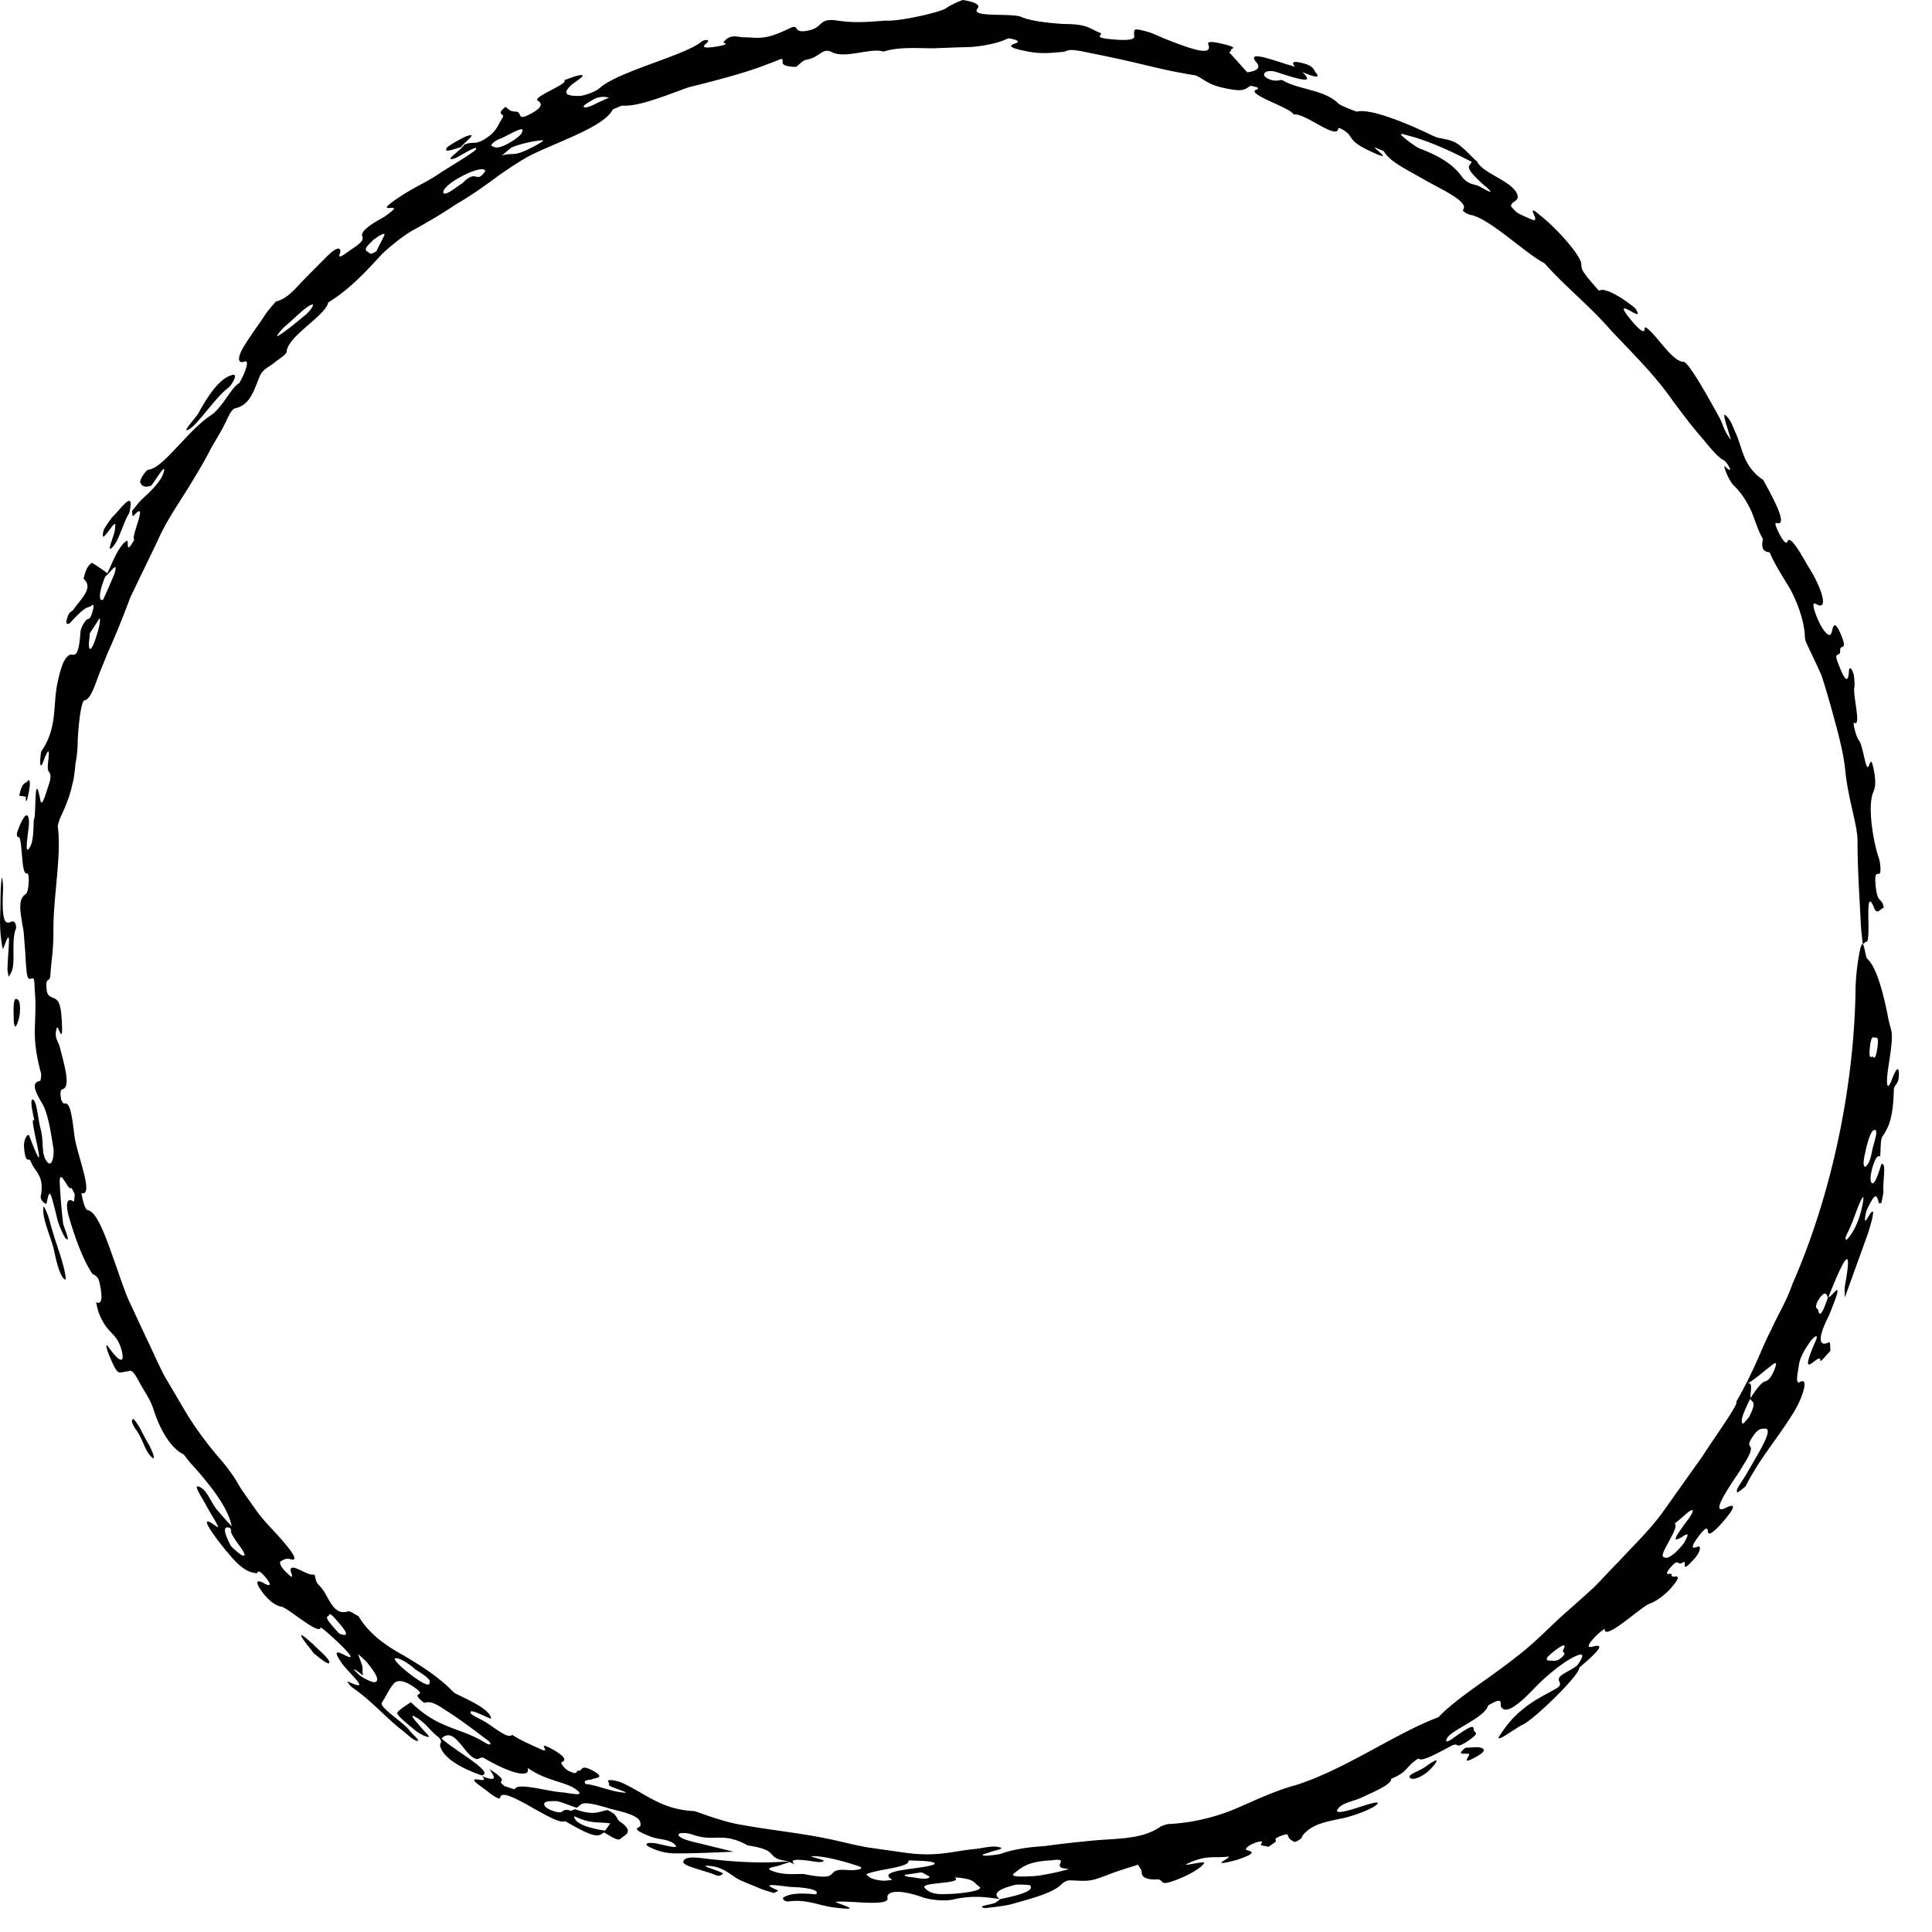 <svg width="58" height="58" fill="none" xmlns="http://www.w3.org/2000/svg"><path d="M55.924 28.35s-.05-.39-.06-.59c-.04-.84-.1-1.65-.1-2.54-.01-.49-.29-1.25-.37-2.12-.07-.63-.26-1.26-.43-1.89-.09-.31-.18-.63-.28-.93-.13-.3-.27-.58-.4-.86-.13-.26-.09-.29-.11-.46-.06-.46-.22-.86-.41-1.24-.22-.37-.46-.73-.64-1.14-.24-.02-.24-.19-.2-.4-.15-.26-.23-.54-.34-.82-.13-.27-.28-.54-.53-.78-.17-.16-.34-.65-.27-.58.31.3.07-.13-.03-.18-.24-.13-.47-.46-.76-.79-.28-.33-.56-.71-.77-.99-.54-.78-1.22-1.44-1.87-2.13-.62-.72-1.36-1.3-1.99-2.01-.56-.28-1.65-1.35-2.22-1.45-.06 0-.25-.12-.23-.14.22-.24-.61-.61-1.11-.89-.49-.29-1.08-.55-1.26-.88 0 0-.18-.08-.28-.12.05.09.66.5-.23.07-.39-.19-.45-.32-.53-.44-.05-.08-.33-.26-.33-.19-.04.36-1.03-.5-1.34-.42-.05-.2-1.55-.65-1.08-.76.03 0 0-.04-.01-.06-.07-.01-.18-.05-.2-.04-.14.06-.16.18-.6.1-.65-.11-.72-.25-1.01-.4a.496.496 0 00-.13-.03c-1.28-.22-1.26-.3-3.28-.7-.53-.11-.46 0-.64.01-.28.02-.58.07-1.01-.01-.29-.06-.72-.14-.41-.24.16-.05.12-.11-.18-.16-.12.04-.21.09-.36.13-.23.06-.48.11-.78.13-.3.01-.66.02-1.12.04-.46 0-1.05-.05-1.5.1-.35-.13-1.15.22-1.54.02-.29-.16-.37.15-.76.22-.15.03-.22.15-.33.22-.25-.01-.4-.05-.4-.13 0-.18.02-.12-.46.05-.63.25-1.55.49-2.36.69-.68.24-1.5.59-2 .55-.01 0-.27.11-.28.12-.25.49-1.47.9-2.36 1.32-.36.17-.71.42-1.01.62-.55.41-.93.67-1.33.9-.37.25-.75.48-1.31.79-.24.13-.67.47-.92.71-.51.56-.99 1.07-1.61 1.45-.09.41-1.21 1-1.25 1.48 0 .08-.24.22-.37.33-.14.12-.34.18-.44.41-.19.48-.3.86-.74.96-.09.02-.17.19-.23.31-.13.29-.31.58-.48.87a12 12 0 01-.52.92c-.36.62-.81 1.22-1.09 1.87l-.82 1.7c-.22.59-.45 1.16-.69 1.69-.05.13-.19.46-.31.78-.11.32-.24.61-.37.62-.13.02-.2.95-.21 1.2 0 .27-.03.51-.07.72-.02.22-.04.42-.09.6-.08.37-.21.68-.36 1-.03.06-.06.17-.08.26.12.88-.14 2.13-.13 3.14 0 .62-.06.87-.09 1.3-.01.32-.17.02-.11.5.02.16.13.19.2.22.11.05.22.08.25.68.05.85-.11.08-.15.22-.09.31.05.4.09.57.16.62.33 1.21.08 1.27-.04.01-.08.06-.04.29 0 .05.07.15.09.14.19-.07.24.41.31.96.07.57.61 1.83.21 1.73 0 0 .08.49.19.51.22.04.43.47.76 1.42.15.41.28.82.44 1.22l.55 1.18c.19.39.36.79.56 1.17l.66 1.12c.29.47.65.96 1.09 1.46.25.31.36.48.49.71.05.09.28.41.52.75.24.33.55.63.67.77.3.34.65.76.35.68-.13-.04-.2.01-.28.05-.05.02-.07.11.1.29.35.37.19.08.18 0-.02-.26.48.14.66.12.13-.02.02.16.21.34.28.26.37.93.87.76.04-.01.2.1.3.15.29.5.79.87 1.34 1.17.54.32 1.08.66 1.51 1.11.11.1 1.11.46 1.13.8-.24-.09-.63-.31-.62-.19 0 .06.18.14.35.23.32.17.77.59.9.44.26.17.55.29.83.42.43.2-.2-.3.39.02.36.2.42.33.27.38-.06.02.11.22.2.26.34.16.19-.01.3 0 .15 0 .04-.21.44 0 .38.21.08.21-.02.25-.09.04-.31.01-.2.15.21 0 .72.2 1.02.24.59.09-.43-.17-.32-.23.04-.02-.12-.14.05-.13.17.01.32.06.54.18.57.29 1.06.71 1.96.75.06 0 .85.33 1.47.42.89.16 1.73.24 2.54.41.4.08.8.19 1.2.26l1.2.17c.89.11 1.27-.04 2-.12.25-.02.52-.11.74-.06.25.05-.16.1-.28.16-.08.03-.34.08-.12.1.08 0 .39-.03.47-.06.39-.14.84-.2 1.32-.23.48-.07.98-.12 1.49-.17.69-.06 1.43-.03 1.97-.41.03-.02.2-.08.23-.08.66-.03 1.34-.18 1.98-.44.63-.27 1.25-.57 1.86-.73 1.5-.48 2.94-1.53 4.28-2.04.56-.59 1.57-1.19 2.35-1.82.56-.42 1.02-.93 1.54-1.38.26-.23.52-.46.78-.7.25-.25.49-.52.75-.78.43-.47.91-.92 1.31-1.47.39-.55.78-1.1 1.18-1.66.43-.67 1.12-1.61 1.03-1.66.57-.99.78-1.66 1.04-2.14.22-.5.46-.85.64-1.38 1.18-2.68 1.85-5.9 1.9-8.8 0-.41.07-.96.14-1.27.11-.43.14.22.21.29.26.24.45.88.62 1.72.09.54.21.32.02 1.5-.08.52-.06.85.12.36.09-.23.18-.36.19-.17.02.39-.14.34-.15.53-.02.77-.13 1.09-.33 1.38-.08.1-.06.41-.08.62-.06-.03-.12-.02-.22.29-.08.26-.08.42-.05.48.07.13.18-.12.3-.53.18-.13.03.59.07.81 0 .03-.04.22-.06.34-.03 0-.07.04-.08 0-.04-.16-.08-.31-.22-.06-.06.1-.15.27-.17.37-.07.36.01.21.09.08.25-.4.07.22-.02.51l-.7 1.94c0-.13-.02-.22.01-.4.24-1.32-.07-.7-.5.38.05.1.58-.81 0 .59-.37.72-.25.91 0 .78.07-.04.04.16.06.25-.11.11-.31.37-.31.29.02-.31-.74.79-.13-.6.09-.21-.06-.13-.2.08-.14.2-.28.44-.31.66-.03.23-.12.59.03.51.31-.18.05.58-.27 1.04-.43.69-.94 1.26-1.36 2.09 0 0-.23.2-.25.18-.07-.08.18-.36.34-.66.34-.59.77-1.28.48-1.25-.09 0-.19-.01-.35.23-.21.31-.06.26-.06.36 0 .18-.18.41-.34.69-.47.69-.88 1.34-.38 1.08.12-.06.3-.11.07.2-.2.27-.62.74-.64.54-.01-.11-.03-.22-.33.2-.21.29-.12.3 0 .25.15-.07.11.16-.11.39-.44.48-.14-.04-.32.08-.17.11-.1-.15-.35.13-.29.34.04.14.02.24-.03.15.39-.12.06.3-.27.34-.58.52-.74.57-.3.14-1.37 1.15-1.33.74-.1.08-.22.17-.29.25-.29.31-.2.33-.06.29.34-.09.23.09-.41.63 0 .25-1.37 1.56-1.69 1.71-.24.11-.93.65-.68.3.21-.31.5-.73 1.26-1.15.52-.29.58-.28.5-.46-.08-.17.35-.29.55-.47.34-.47.03-.34-.33-.12-.31.21-.63.47-.95.8-.66.7-.91.74-1.01.57-.05-.08.11-.34-.39-.04-.09.33-.86.63-1.18.91-.06.06-.19.3.13.07.63-.45.61-.36.62-.24 0 .08.22.05-.14.3-.46.32-.28.04-.53.17-.42.22-.9.5-.99.38-.39.24-.3.4-.82.61.02.16-.45.36-.88.56-.25.12-.61.16-.73.36-.08.13.18.08.53-.03.31-.1.84-.28.63-.1-.2.16-.8.36-1.03.4-.53.11-.89.18-1.16.49-.07.07.03.1-.26.22-.05-.03-.11-.06-.15-.1-.05-.04-.03-.16-.12-.13-.47.14-.23.16-.31.23-.05.04-.13.09-.2.14-.07-.01-.14-.03-.21-.04-.1-.01.19-.2-.19-.08-.2.07-.33.19-.26.22.12.04.39.07-.31.3-.99.26.03-.14-.29-.1-.34.04-.58-.04-1.02.14-.62.25.43-.06.34.06-.11.16-.49.37-.87.51-.51.19-.3-.03-.54-.03-.38.02-.47-.11-.46-.22 0-.08-.07-.14-.11-.22-.25.08-.52.16-.74.24-.68.26-.67.26-1.25.23-.11 0-.18 0-.31.12-.26.26-.85.41-1.52.6-.2.05-.77.12-.8.11-.23-.06.2-.1.32-.15.08-.04.11-.08.17-.12.59-.12 1.03-.25.89-.41-.02-.02-.38-.03-.43-.02-.57.14-.69.28-.48.43-.44-.06-.83-.12-1.43.02-.27.05-.67 0-.88-.07-.79-.28-1.1-.16-1.06.02.06.28-1.28.05-1.56.12.22.1.87.28-.07.16-.41-.05-.8-.25-1.32-.18-.16.02-.22-.09-.17-.12.15-.09.38-.15.97-.09.13-.12-.2-.2-.68-.22-.22 0-1.14-.18-.48.09.07.03-.06.06-.1.09-.13-.04-.27-.08-.4-.13-.25-.11-.59-.23-.73-.32-.2-.13-.41-.32-.76-.36-.55-.06.47.19.35.24-.05.02-.07.09-.24.02-.31-.13-.93-.25-.94-.38 0-.1.13-.18.61-.11 1.05.12 1.69.15 2.58.09-.83-.1-.19-.32-1.26-.48-.77-.43-.98-.08-1.67-.33-.16-.06-.45-.06-.4.03.05.09.28.16.59.23l1.06.26c-.55.02-1.1.05-1.7.05-.21 0-.51-.02-.86-.21-.15-.08 0-.15.33-.07.26.06.57.14.49.04-.17-.2-.47-.16-.74-.26-.69-.27-.33-.25-.32-.33.04-.22-.16-.34-.91-.51h-.01.02c-.94-.29-.84-.13-1.01-.03-.22-.07-.52-.2-.63-.2-.21 0-.44 0-.31.17.01.02.14.1.19.11.44.16.23-.08.55 0l.15.1c-.09.15.05.38.92.51-.21.19-.27.26-1.22-.29-.28.17-1.9-1.13-1.95-.7-.01.07-.25-.08-.36-.18-.19-.15-.52-.35-.39-.37.1-.02.39.1.21-.1.5.2.36 0 .22-.21.38.24.42.33.34.38-.02.02.07.09.11.13.11.03.31.11.31.09.09-.21.97.07 1.45.1.21.02.77.16.33-.13-.3-.19-.86-.23-1.4-.61.12.3-.43.22-1.3-.29-.08-.05-.14.02-.21.03-.37-.05-.66-1.02-1.07-.62.42.38 1.61 1.02 1.21 1.11-.83-.29-1.19-.62-1.25-.89-.02-.09.1-.1-.05-.26-.27-.2-.37-.43-.72-.62-.19-.1.1.22.26.4.11.13.29.27.06.19-.09-.03-.25-.13-.32-.19-.22-.19-.58-.46-.51-.53.11-.12.26-.2.4-.3.86.84 1.46.73 2.27 1.24.13.07.17 0 .03-.1-.4-.3-.81-.62-1.26-.9-.43-.3-.52-.24-.64-.22-.52-.4.2-.13-.33-.49-.34-.23-.5-.17-.57-.1-.16.17-.24.4-.37.58-.1.14.65.59.83.84.06.09.33.31.24.31-.12 0-.32-.21-.49-.34-.53-.42-.85-.83-1.48-1.27a.581.581 0 01-.14-.18c.82.39.02-.25-.19-.58-.17-.25-.19-.36.08-.22.17.09.34.16.07-.13-.23-.25-.76-.72-.76-.68-.03.25-.98-.59-1.18-.63-.04 0-.29-.05-.58-.45-.23-.31-.15-.37.06-.25.17.1.25.07.07-.15-.29-.35-.23-.14-.3-.15-.19-.03-.41-.07-.84-.6-.14-.15-1.12-1.38-.35-.8.15.11-.19-.4-.3-.61-.12-.24-.43-.67-.23-.59.25.09.36.5.57.73.13.15.27.31.41.46-.09-.51-.56-1.15-1.19-1.85-.11-.11-.23-.3-.27-.32-.32-.15-.66-.64-.88-1.32-.1-.33-.3-.58-.46-.89-.21-.39-.25-.27-.32-.27-.09 0-.16.04-.25.03-.08 0-.18-.21-.28-.45-.11-.25-.16-.48-.04-.3.32.45.49.5.39.1-.13-.5-.36-.49-.58-.9-.14-.27-.15-.38-.19-.56.17.09.21-.11.1-.6-.04-.18-.15-.21-.21-.25-.3-.44-.55-1.17-.72-1.76-.11-.46.02-.51.15-.41.03.03.03-.14.04-.22-.04-.07-.1-.21-.11-.19-.07.14-.36-.68-.34-.13.02.37.05.77.1 1.19.04.18.25.62.07.45-.04-.05-.19-.36-.24-.56-.23-.93-.23-.94-.33-.46v.01-.02c-.05 0-.19-.11-.17-.23.12-.62-.18-.73-.29-1.02-.07-.2-.16.12-.21-.43-.03-.26.12-.45.15-.37.7 1.83-.08-.78.16-.44.02.05-.19-.74-.03-.63.1.07.14.56.2.81.14.48 0 .84.24 1.08.1.1.19-.15.16-.44-.06-.36-.15-1.01-.32-1.31-.22-.38-.37-.66-.08-.71.02 0 .04-.21.03-.22-.12-.44-.19-.85-.19-1.26.01-.41.04-.81 0-1.23-.01-.16 0-.39-.07-.37-.16.05-.17.05-.22-.85-.03-.33-.03-.51-.07-.7-.07-.43-.16-.82.09-.98.1-.06.12-.66.04-.62-.2.08-.12-1.14-.27-1.09-.02 0-.07-.06 0-.22.07-.19.15-.35.21-.41s.14-.01.11.31c-.04.34-.13.89.03.63.11-.17.11-.55.12-.83.08-.01 0-1.62.2-.58.04.22.16-.19.23-.41.14-.39.04-.4 0-.5-.05-.12.13-.89-.09-.4-.06.15-.12.37-.15.19 0-.06.02-.34.04-.36.5-.73.33-1.39.49-2.08.11-.53.22-.74.36-.81.11-.05.26.19.32-.66 0-.13.11-.32.18-.39.06-.06.11.05.2-.31.06-.25-.06-.09-.11-.08-.15.02-.35.23-.56.46-.07.08-.15.06-.13-.03.08-.34.14-.25.21-.35.24-.34.61-.65.31-.92-.01-.01.05-.23.1-.32.04-.08.13-.17.15-.16.16.09.31.2.46.31.18-.39.34-.81.57-.97.11-.08-.07.5.24-.04-.14-.02.46-1.25-.02-.72-.05.05-.04-.08-.05-.14.12-.14.23-.3.35-.4.19-.17.51-.48.59-.73.13-.43-.31.34-.37.37-.16.06-.27.03-.32-.09-.04-.08.18-.39.24-.39.43-.02 1.2-1.2 1.89-1.64.36-.26.59-.82.84-.96.23-.4.28-.68.18-.65-.25.09-.23-.13-.06-.42s.46-.68.67-1c.07-.11.31-.38.31-.38.25-.05.48-.26.72-.53.25-.26.54-.55.82-.83.43-.42.41-.14.38-.08-.09.22.19-.02.37-.14.37-.24.32-.31.3-.38-.07-.21.59-.53.66-.58.84-.58-.48.05.39-.55.51-.35.85-.46 1.34-.8.37-.23 1.01-.62 1.03-.68.06-.16-.52.24-.66.28-.37.11.31-.33.29-.41.32-.14.33.05.74-.25.26-.19.3-.38.42-.56.1-.15-.23-.07.09-.33.09.05.12.14.3.14.22 0 .03.28.39.1.5-.24.38-.37.28-.43-.17-.11.97-.52.79-.61.14-.05.31-.12.41-.14.38-.08-.07.17-.2.29-.32.3-.04.32.25.32.15 0 .51-.14.6-.23.56-.51 2.6-.99 3.08-1.41.04-.04.32-.09.11.08-.2.17.25.09.38.07.41-.08.12-.09.16-.13.21-.26.43-.14.6-.14.42 0 .59.11 1.34-.25.41-.21.05.19.67.03.35-.09.27-.35.74-.29.49.07.74.07 1.49.01h.13c.47-.01 1.56-.26 1.72-.38.11-.08.32-.18.49-.24.44.07.52.17.44.26-.23.28 1.04.12 1.32.25.3.13.84.18 1.25.21.76 0 .78.14 1.1.26.18.07-.34.15.49.21.69.05.53-.11.54-.18.02-.13-.04-.18.43-.05.16.05.3.12.44.18.8.32 1.51.58 1.36.19-.03-.09.1-.09.44-.01.54.13.2.13.24.19.02.03-.07.05-.04.08.17.17.35.39.53.58.26-.03.42-.12.28-.29-.39-.46.78.05 1.3.16 0 .14.8.63-.68.13-.32-.11-.5.05-.33.16.27.17.43.04.49.08.52.3 1.25.27 1.69.71.04.04.52.24.55.23.4-.1 1.5.35 2.26.72.07.03.14.06.19.07.53.1.54.11 1.09.66.03.02.07.05.07.07.19.34.99.55 1.18.93.12.26-.17.22-.17.39 0 .02.17.19.19.2.15.08.29.14.43.2.33.14-.27-.57.26-.12.45.35 1.23 1.2 1.23 1.47 0 .06 0 .14.09.26.1.15.28.35.43.52.06 0 .11-.04.2 0 .14.03.28.11.45.21.13.08.42.29.45.33.17.26.01.16-.14.08-.23-.13-.33-.14.03.29.31.37.39.35.39.24 0-.03.01-.06.05-.03.31.21.78 1.02 1.11 1.02.16 0 .76 1.09 1.07 1.65.13.22.11.36.36.7-.05-.17-.1-.35-.15-.5-.03-.12-.08-.3-.02-.25.16.13.22.33.3.51.23.49.22 1.02.84 1.44.24.44.7 1.26.47 1.3-.06.01-.2-.12 0 .29.13.26.23.34.25.27.07-.24.37.28.62.72.33.5.64 1.27.32 1.18-.06-.02-.25-.2-.09.25.14.39.33.66.43.64.03 0 .04-.05.06-.1.04-.14.07-.4.29.13.19.48-.06.23-.04.44.01.22-.21 0-.07.36.15.4.3.72.33.29 0-.12.05-.21.14.05.02.06.04.32.03.38-.07.22.22 1.22-.01 1.09-.06-.03.07.44.13.51.15.16.21 1 .31.78.05-.1.07-.27.15.13.08.41.03.54-.02.67-.16.37-.03 1.33.15 1.91.02.06.04.11.05.18.1.72-.21-.03-.12.76.06.51.17.27.24.61-.09.02-.2.22-.28.03-.17-.42-.2-.21-.18.47 0 .27 0 .57-.08.52l-.09.08zm.29 3.36c.04.06.09.1.14-.21.07-.43-.03-.34-.08-.35-.05-.02-.1-.05-.14.3-.03.28.01.32.08.26zm-.21 3.32c.05-.06.13-.1.2-.49.04-.21.2-.61.08-.62-.07 0-.15.1-.26.55-.06.28-.13.55-.02.56zm-.57 2.19c.13-.12.31-.4.42-.8.06-.2.13-.6.05-.45-.15.25-.26.7-.45 1.06-.09.19-.04.17-.02.19zm-.56 1.74c-.04-.16-.12-.19-.28.06-.11.17-.07.27-.04.27.06-.01.03.51.32-.33zm-2.39 2.57c.15-.03.05.29.07.44.17-.27.33-.47.43-.5.07-.01.19-.09.3-.39.1-.27-.05-.13-.15-.05-.22.17-.42.35-.66.5h.01zm-.15 1.21s.16-.17.19-.23c.24-.49.05-.4.02-.52-.2.4-.33.72-.21.75zm-2.41 3.99c.06.04.12.09.36-.11.09-.08.27-.27.32-.39.15-.28-.03-.14-.14-.07-.25.13-.22.04.18-.5.25-.33.22-.43-.04-.2-.11.1-.22.19-.33.28.16.11-.44.87-.35.99zm-3.47 3.12c.13-.01.25.05.39-.06.26-.22.02-.14.09-.27.11-.21-.04-.14-.33.09-.2.16-.18.21-.15.23v.01zm-15.39 6.47c.28-.02 1.13-.21.99-.22-.58-.02.16-.35-.5-.25-.72.03-.9.23-1.1.38-.14.11.08.12.61.09zm-3.15.02s-.15-.08-.24-.13c-.17.02-.33.05-.5.07-.07.06.19.07.31.09.31.06.43.02.42-.04l.01.01zm-.15.34c.07.07.2.21.64.18.38 0 1.23-.1.97-.24-.14-.09-.09-.22-.71-.26.28.21-1.08.13-.9.32zm-1.76-.41c.09.07.11.15.5.19.08 0 .29-.02.28-.03-.45-.27.55-.3 1.09-.41.13-.03.32-.08.06-.13-.17-.03-.44-.03-.66-.04.06.22-.96.26-1.27.42zm-2.17-.31l-.13-.06c-.11.04-.22.07-.33.11-.14.04-.44.07-.18.16.34.13.65.08.94.09 1.24.25.53-.19 1.32-.12.25.02.56-.04.31-.12-.32-.11-.89-.27-1.22-.29-.52-.04.23.09.18.14-.06.07-.34 0-.52-.02-.47-.05-.44.02-.36.11h-.01zm-11.96-6.18c-.11.02.22.31.4.45.24.19.61.44.62.3 0-.06.11-.08-.42-.41-.17-.16-.48-.36-.61-.34h.01zm-1.13-.14c.04.12.1.26.13.37.02.08 0 .12.02.3-.04-.07-.51-.39-.1-.02.11.09.38.22.44.21.21-.02.02-.3-.23-.61a9.06 9.06 0 00-.26-.24v-.01zm-.89-1.12c-.11.02.03.2.34.53.05.01.12.04.16.03.13-.02-.14-.32-.34-.54-.15-.16-.12-.03-.16-.03v.01zm-2.91-2.57s-.02-.05-.04-.08c-.21-.08-.2.12.03.54.03.05.28.26.33.28.3.1-.36-.57-.33-.74h.01zm-3.95-27.4c-.09.15-.2.31-.3.47 0 .13-.04.3-.02.39.01.09.06.15.18-.19.08-.24.17-.52.14-.67zm.17-1.25c-.21.49-.2.78-.07.7.02-.02.27-.6.34-.77.15-.5-.2.08-.28.07h.01zm6.22-8.16c-.18.03-.53.41-.82.65-.13.11-.32.36-.21.29.23-.14.53-.39.81-.62.1-.08.25-.26.23-.32h-.01zm1.82-1.93c-.3.27-.22.29-.19.34.08 0 .04.15.29-.01.07-.17.17-.33.23-.47.05-.12-.15 0-.34.14h.01zm2.52-1.84c-.31.18-.45.36-.41.42.06.1.36-.16.58-.3.42-.43.39.03.65-.32.1-.13-.21-.16-.82.2zm1.04-.99c.08.04.15.11.49-.07.25-.14.42-.28.42-.36.11-.22-.46.14-.65.21-.14.04-.31.19-.27.22h.01zm1.51-.17c-.22.02-.6.09-.9.21-.02 0-.2.16-.31.25.32-.1.32.04.8-.19.22-.11.54-.28.41-.27zm2-1.28a.604.604 0 00-.5.08c-.16.09-.3.18-.24.21.05.02.19-.02.38-.12.16-.08.31-.14.37-.17h-.01zm26.3 2.65c-.67-.6-.46-.57-.39-.72-.73-.38-1.37-.65-1.87-.78-.13-.03-.37-.13-.19.03.11.1.41.32.5.35.61.23 1.01.49 1.26.84.15.19.28.22.44.26.12.03.69.41.27.03l-.02-.01z" fill="#000"/><path d="M18.11 55s.01 0 .02.01l-.01-.01h-.01zM.473 27.91c.04-.17-.05-.26-.1-.25-.17.06-.34.2-.28-.99 0-.16-.03-.46-.05-.24-.04.32-.02.73-.04 1.1-.02.47.07.97.09.96.28-.79.15-.08.13.62 0 .04.04.22.04.21.04-.06.09-.13.12-.27.06-.28-.03-.78.08-1.14h.01zm6.371-16.26c.09-.06.32-.42.15-.4-.24.06-.56.27-1.04 1.16-.09.15-.54.62-.28.48s.8-.97 1.17-1.24zm-3.501 3.92c-.05.04-.22.31-.23.34-.14.57.31-.29.35-.17 0 .02-.01.1-.01.14 0 .16-.3.78-.07.54.2-.21.3-.7.5-1.03.18-.79-.3-.04-.55.17l.01.01z" fill="#000"/><path d="M17.25 54.32l-.21.08.15.1c.56.28.78.18 1.13.24l-.19.27c.17.09.42.28.5.19.11-.11.4-.18.06-.46-.27-.16-.06-.21-.45-.4-.25.03-.38.19-.99-.03v.01zM1.602 37.45c.07.31.17.84.34.96.1.07-.07-.57-.21-.96-.07-.21-.14-.43-.2-.64-.05-.22-.12-.43-.22-.6-.08.27.18.85.29 1.24zM13.958 4.11c-.13.05-.5.27-.53.31-.15.2.19.06.42-.01.05-.11.6-.49.1-.3h.01zm-.104.3l-.01.02.02-.01.01-.01h-.02zM43.99 52.47c-.29.24-.02.16.05.18.24-.06-.31.41.26.1.37-.2.23-.26.16-.28-.1-.04-.31 0-.47 0zM.878 23.71c.04-.22.01-.34-.04-.27-.09.11-.17.01-.26.45.04 0 .08.01.21.03-.03-.01-.02.41.09-.21zM4.44 43.32c-.14-.23-.25-.53-.43-.72-.07 0-.08.11.08.33.22.31.26.65.48.83.11.09.01-.21-.13-.44zM39.51 2.2c-.06-.08-.05-.21-.38-.3-.46-.12-.31.05-.17.2.39.18.7.29.56.1h-.01z" fill="#000"/><path d="M38.958 2.09l-.02-.01v.01l.03.01-.01-.01zM9.347 49.32c-.14-.14-.35-.3-.3-.2.06.13.26.36.37.51.28.24.46.35.47.29.03-.11-.33-.39-.53-.6h-.01zM.49 29.99c-.08-.03-.09.22-.08.52 0 .27.04.36.08.28.05-.1.1-.24.11-.45.01-.29-.05-.33-.1-.35H.49zm42.327 23.03c-.16.14-.59.25-.49.35.04.04.15.07.41-.09.16-.1.32-.28.37-.37.09-.15-.13 0-.29.11z" fill="#000"/></svg>